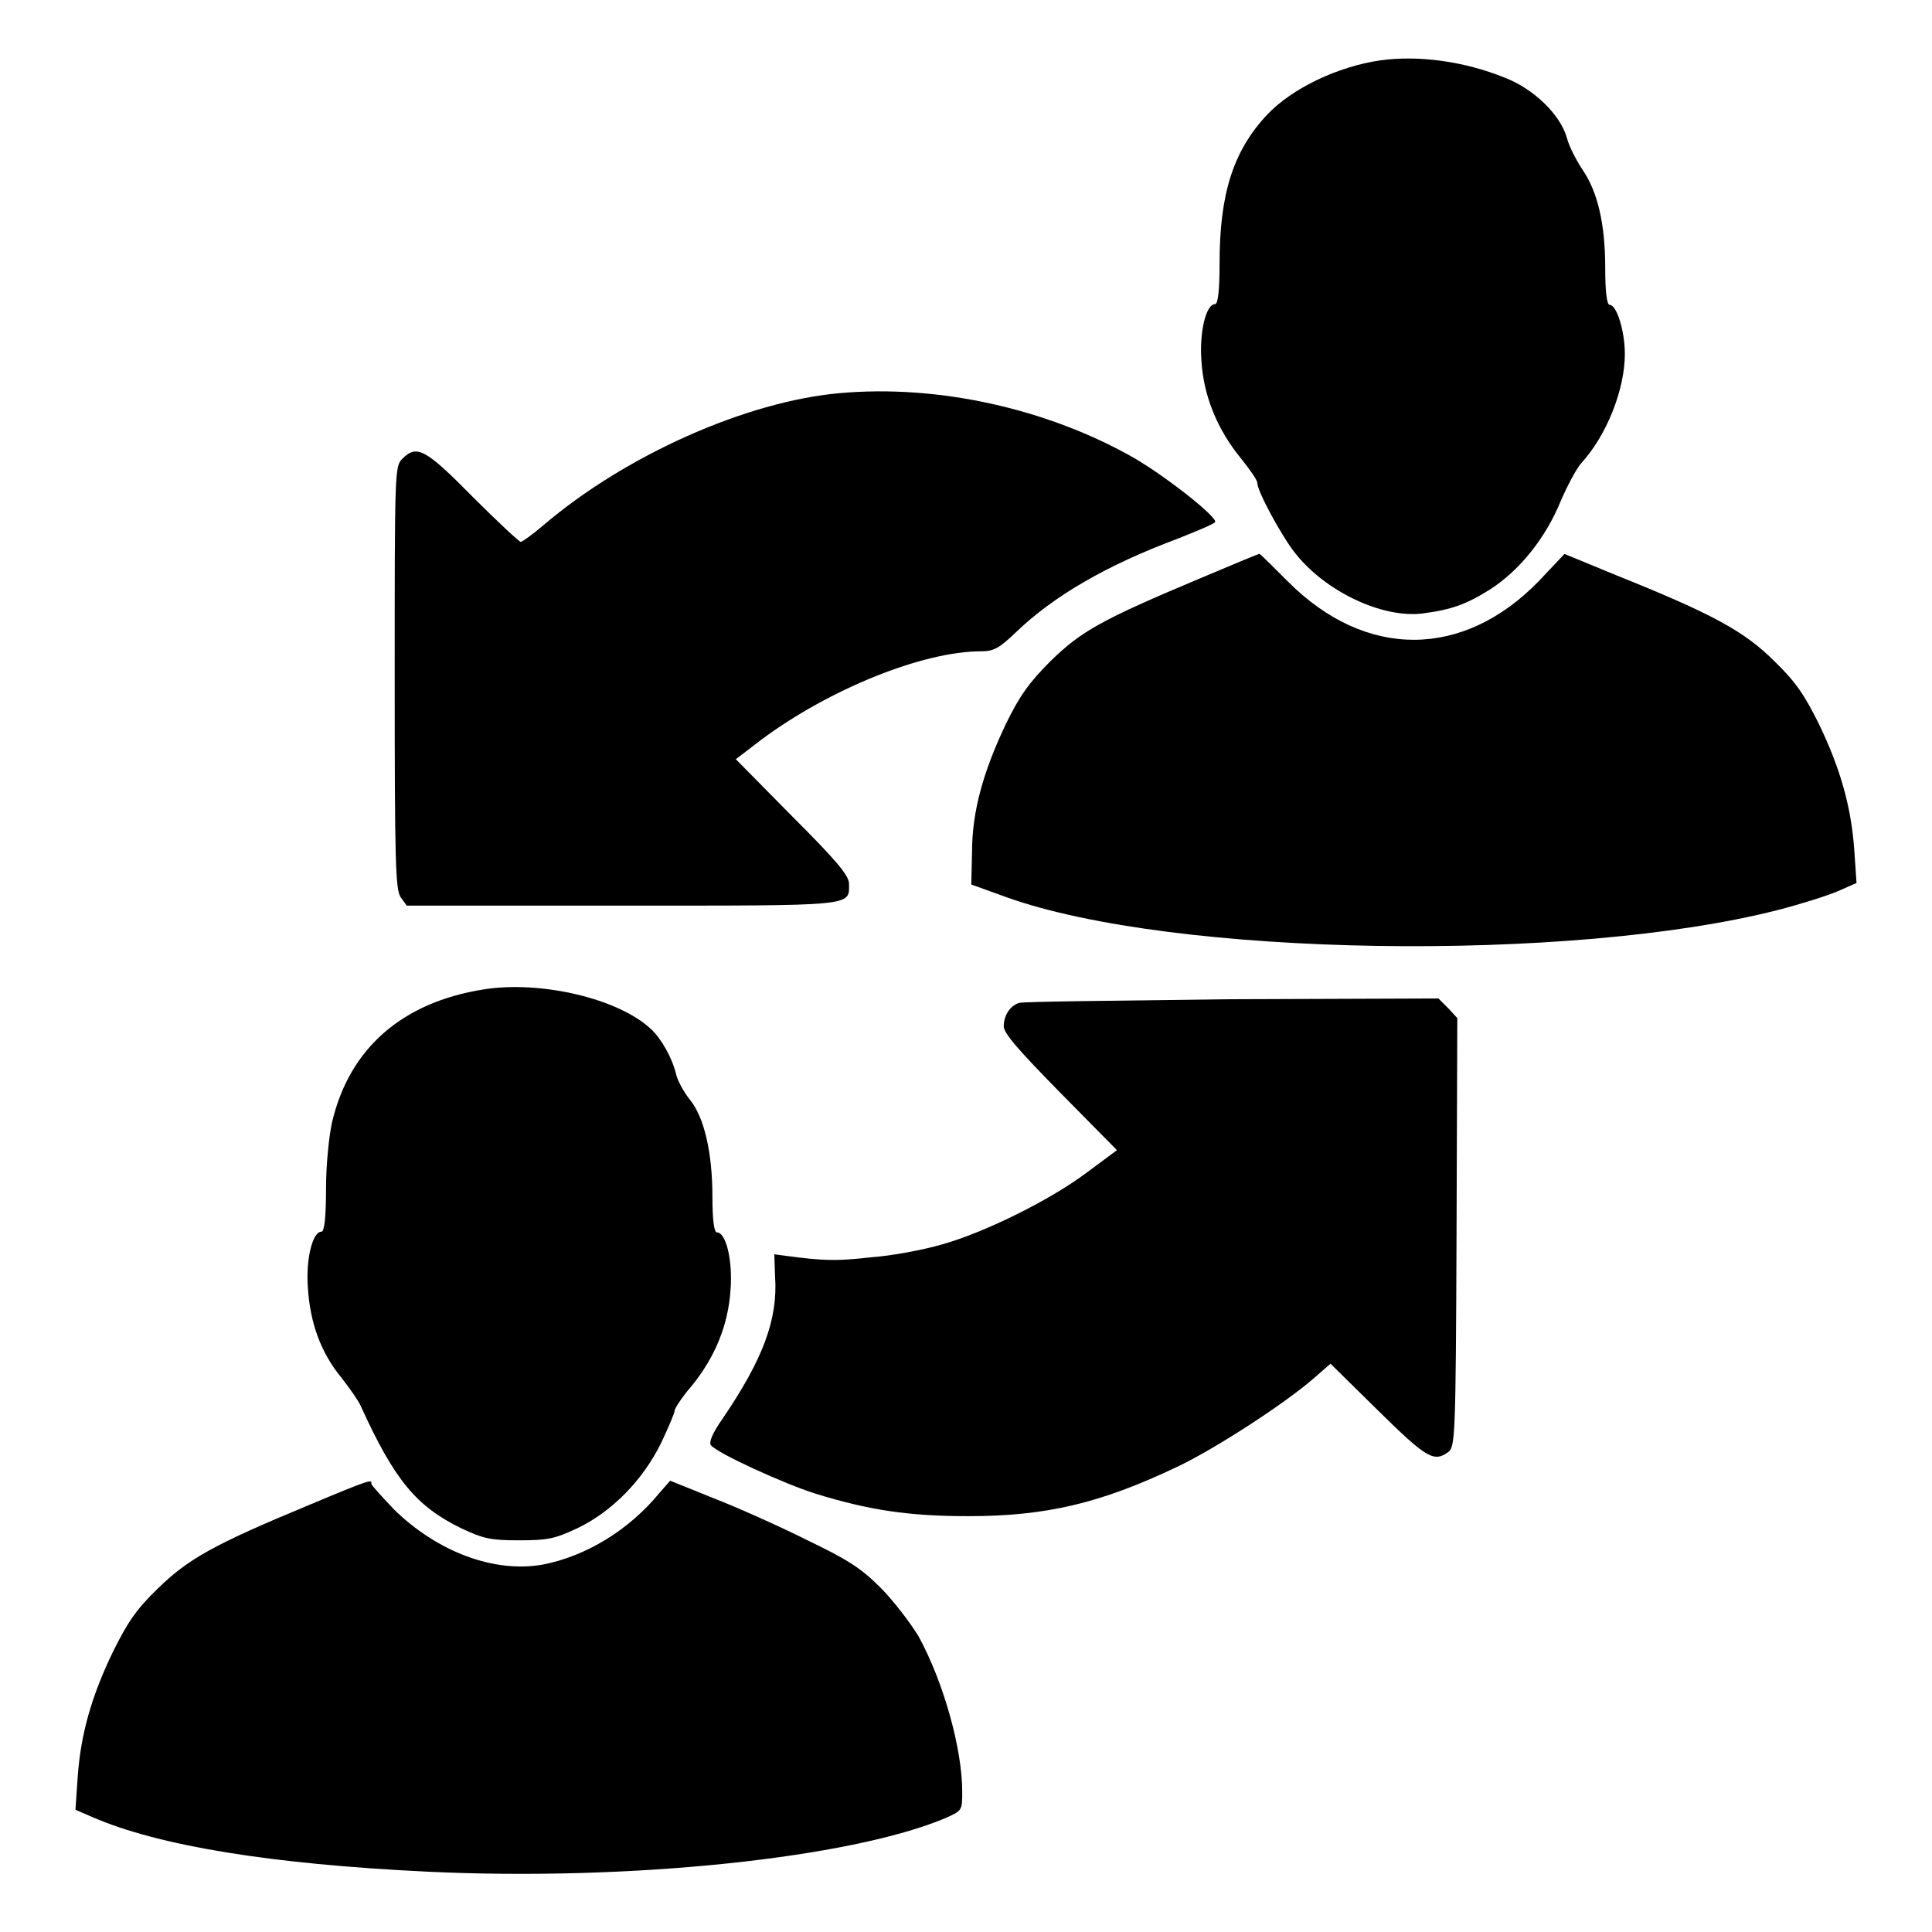 <?xml version="1.0" encoding="utf-8"?>
<!-- Svg Vector Icons : http://www.onlinewebfonts.com/icon -->
<!DOCTYPE svg PUBLIC "-//W3C//DTD SVG 1.1//EN" "http://www.w3.org/Graphics/SVG/1.1/DTD/svg11.dtd">
<svg version="1.1" xmlns="http://www.w3.org/2000/svg" xmlns:xlink="http://www.w3.org/1999/xlink" x="0px" y="0px" viewBox="0 0 256 256" enable-background="new 0 0 256 256" xml:space="preserve">
<g><g><g><path fill="#000000" d="M182.9,8c-5.6,0.8-11.7,3.7-15,7.2c-4.5,4.8-6.3,10.5-6.3,19.7c0,3.5-0.2,5.4-0.6,5.4c-1.2,0-2.1,3.7-1.8,7.6c0.3,4.6,2.1,9,5.2,12.8c1.2,1.5,2.2,2.9,2.2,3.3c0,1.1,3.3,7.2,5.1,9.4c4,5,11.4,8.5,16.7,7.9c3.9-0.5,5.9-1.2,9.2-3.3c3.8-2.5,7.2-6.7,9.2-11.6c0.9-2.1,2.1-4.3,2.7-5c3.4-3.7,5.8-9.8,5.8-14.5c0-3.1-1.1-6.5-2-6.5c-0.4,0-0.6-1.8-0.6-4.9c0-5.8-1-10.1-3-13c-0.8-1.2-1.8-3.1-2.1-4.3c-0.9-3.1-4.5-6.5-8.2-7.9C194,8.1,187.9,7.3,182.9,8z"/><path fill="#000000" d="M111.2,52.1C98.9,53.2,82.9,60.3,72,69.6c-1.4,1.2-2.8,2.2-3,2.2c-0.2,0-3.1-2.7-6.4-6c-6.3-6.4-7.4-6.9-9.3-5c-1,1-1,1.7-1,29c0,24.5,0.1,28.1,0.8,29.1l0.8,1.1h28.5c31.2,0,30.1,0.1,30.1-2.9c0-1.1-1.7-3.1-7.5-8.9l-7.5-7.6l3.4-2.6c9-6.7,21.4-11.7,29.1-11.7c1.7,0,2.4-0.4,4.7-2.6c4.9-4.7,11.9-8.8,21.3-12.3c2.5-1,4.7-1.9,5-2.2c0.5-0.5-6.1-5.8-10.7-8.5C138.9,54.2,124.4,50.9,111.2,52.1z"/><path fill="#000000" d="M159.1,76.6c-13.1,5.5-15.8,7-19.9,11c-2.8,2.8-4.1,4.6-5.9,8.3c-3,6.3-4.5,11.6-4.5,17l-0.1,4.3l4.7,1.7c22.1,7.9,74.6,8.7,102.1,1.7c3.1-0.8,6.6-1.9,8-2.5l2.5-1.1l-0.3-4.4c-0.4-5.6-1.8-10.7-4.7-16.7c-1.9-3.8-3-5.5-5.9-8.3c-4-4-8.3-6.3-21-11.4l-6.8-2.8l-3.4,3.6c-10,10.3-22.9,10.4-33.2,0.1c-2-2-3.7-3.7-3.8-3.7C166.9,73.3,163.4,74.8,159.1,76.6z"/><path fill="#000000" d="M64.1,131.1c-10.8,1.7-17.8,7.8-20.1,17.6c-0.4,1.8-0.8,5.6-0.8,8.8c0,3.6-0.2,5.7-0.6,5.7c-1.2,0-2.1,3.7-1.8,7.5c0.3,4.6,1.7,8.5,4.4,11.8c1.1,1.4,2.3,3.1,2.6,3.8c4.5,9.9,7.4,13.3,13.3,16.2c3,1.4,3.9,1.6,7.7,1.6s4.7-0.2,7.7-1.6c4.6-2.2,8.7-6.4,11.1-11.3c1-2.1,1.8-4,1.8-4.3c0-0.3,1-1.8,2.2-3.2c3.2-3.9,4.9-8.2,5.2-12.8c0.3-3.9-0.6-7.6-1.8-7.6c-0.4,0-0.6-1.8-0.6-4.7c0-5.9-1.1-10.6-3-12.9c-0.8-1-1.6-2.5-1.8-3.3c-0.5-2.2-2-4.8-3.3-6C82,132.3,71.6,129.9,64.1,131.1z"/><path fill="#000000" d="M135,132.9c-1.2,0.4-2,1.7-2,3.1c0,0.9,1.9,3.1,7.5,8.8l7.5,7.6l-3.9,2.9c-4.9,3.7-13.6,8-19.3,9.6c-2.4,0.7-6.6,1.5-9.4,1.7c-4.5,0.5-6.1,0.5-11.3-0.2l-1.5-0.2l0.1,2.9c0.4,5.7-1.6,11-6.9,18.8c-1.4,2-1.9,3.2-1.6,3.6c0.9,1.1,9.7,5.1,13.8,6.4c7.1,2.2,12.4,3,20.3,3c10.3,0,17.5-1.7,27.6-6.5c5.1-2.4,14.3-8.4,18.1-11.7l2.3-2l6.3,6.2c6.4,6.3,7.4,6.9,9.3,5.5c0.9-0.7,1-1.7,1.1-29.1l0.1-28.4l-1.2-1.3l-1.3-1.3l-27.5,0.1C148.2,132.6,135.4,132.7,135,132.9z"/><path fill="#000000" d="M41,199.4c-12.8,5.3-16.1,7.2-20.1,11.1c-2.9,2.8-4,4.5-5.9,8.3c-2.9,6-4.3,11-4.7,16.6l-0.3,4.4l2.3,1c8.8,3.8,23.6,6.2,44.2,7.2c27,1.3,56.2-1.8,68.8-7.1c2.2-1,2.2-1,2.2-3.5c0-5.7-2.5-14.6-5.8-20.6c-1.1-1.8-3.3-4.7-5.1-6.5c-2.6-2.6-4.4-3.7-9.8-6.3c-3.6-1.8-9.2-4.3-12.3-5.5l-5.7-2.3l-1.4,1.6c-4.1,5-9.8,8.4-15.4,9.5c-6.5,1.2-14.1-1.7-19.8-7.3c-1.6-1.7-3-3.2-3-3.4C49.3,196,49.1,196,41,199.4z"/></g></g></g>
</svg>